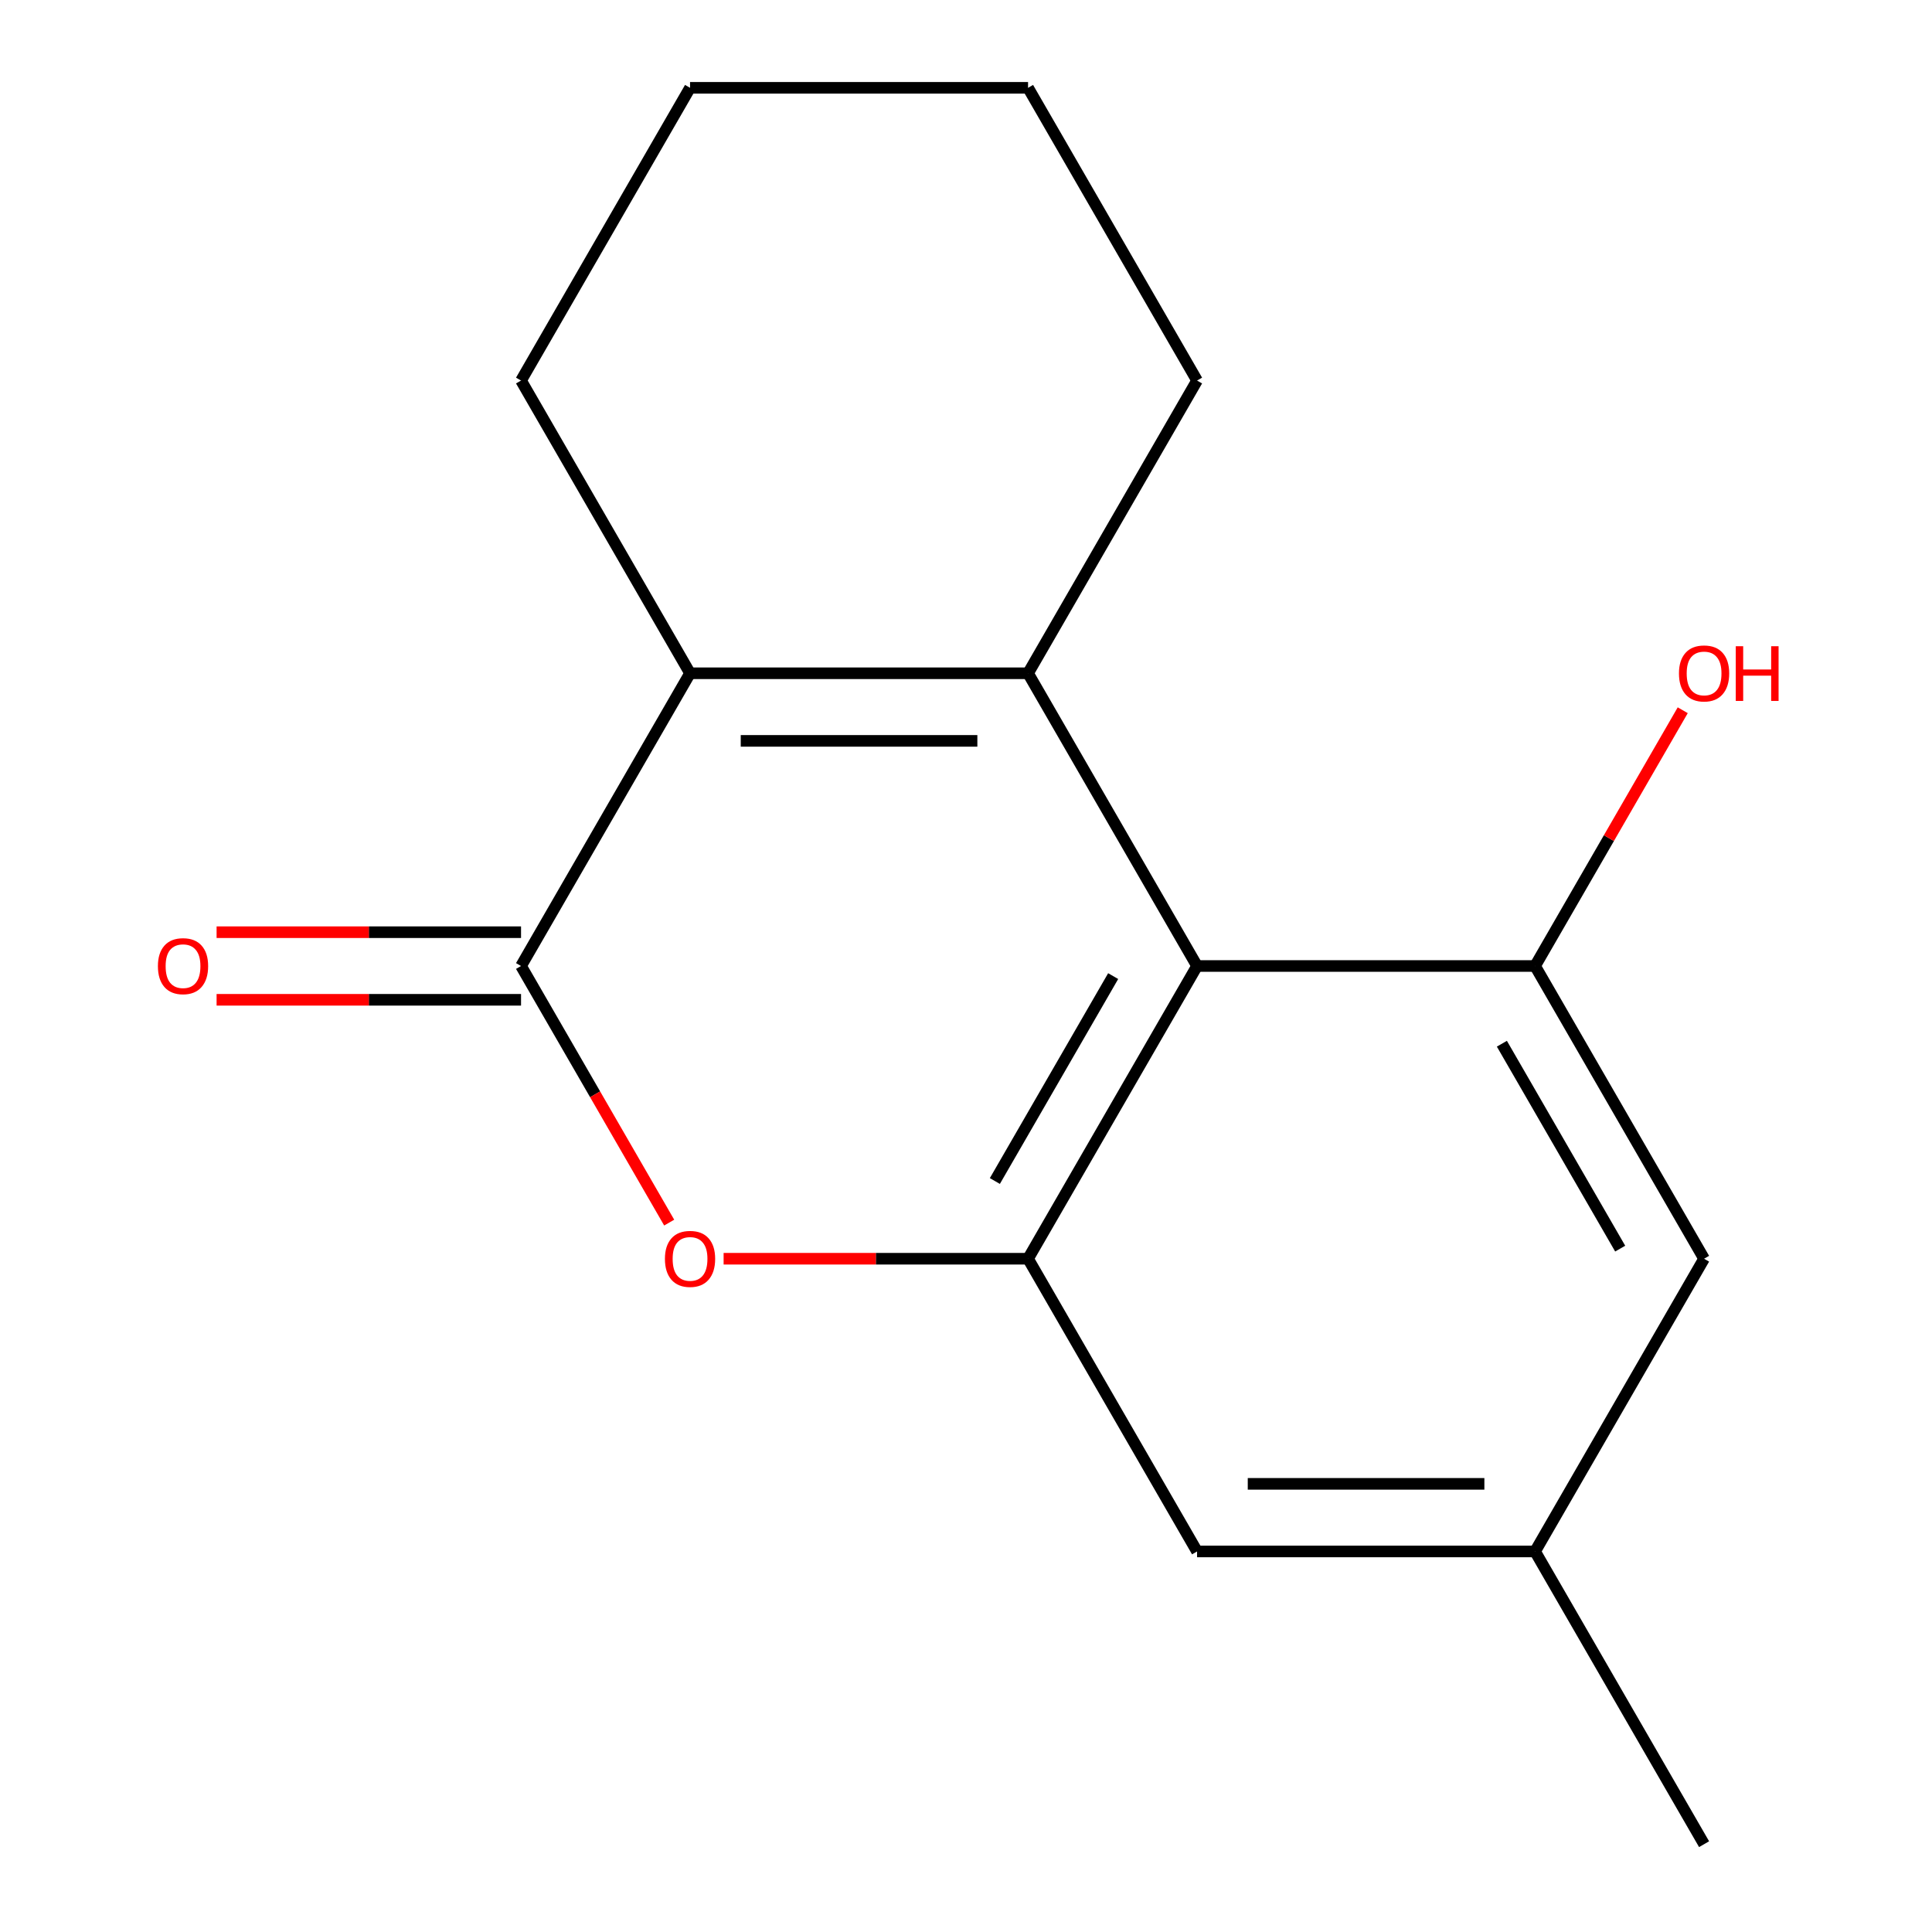 <?xml version='1.0' encoding='iso-8859-1'?>
<svg version='1.1' baseProfile='full'
              xmlns='http://www.w3.org/2000/svg'
                      xmlns:rdkit='http://www.rdkit.org/xml'
                      xmlns:xlink='http://www.w3.org/1999/xlink'
                  xml:space='preserve'
width='1000px' height='1000px' viewBox='0 0 1000 1000'>
<!-- END OF HEADER -->
<rect style='opacity:1.0;fill:#FFFFFF;stroke:none' width='1000' height='1000' x='0' y='0'> </rect>
<path class='bond-0' d='M 532.12,348.485 L 619.598,500' style='fill:none;fill-rule:evenodd;stroke:#000000;stroke-width:6px;stroke-linecap:butt;stroke-linejoin:miter;stroke-opacity:1' />
<path class='bond-1' d='M 532.12,348.485 L 357.166,348.485' style='fill:none;fill-rule:evenodd;stroke:#000000;stroke-width:6px;stroke-linecap:butt;stroke-linejoin:miter;stroke-opacity:1' />
<path class='bond-1' d='M 505.877,383.476 L 383.409,383.476' style='fill:none;fill-rule:evenodd;stroke:#000000;stroke-width:6px;stroke-linecap:butt;stroke-linejoin:miter;stroke-opacity:1' />
<path class='bond-11' d='M 532.12,348.485 L 619.598,196.97' style='fill:none;fill-rule:evenodd;stroke:#000000;stroke-width:6px;stroke-linecap:butt;stroke-linejoin:miter;stroke-opacity:1' />
<path class='bond-3' d='M 619.598,500 L 532.12,651.515' style='fill:none;fill-rule:evenodd;stroke:#000000;stroke-width:6px;stroke-linecap:butt;stroke-linejoin:miter;stroke-opacity:1' />
<path class='bond-3' d='M 576.173,505.232 L 514.939,611.292' style='fill:none;fill-rule:evenodd;stroke:#000000;stroke-width:6px;stroke-linecap:butt;stroke-linejoin:miter;stroke-opacity:1' />
<path class='bond-5' d='M 619.598,500 L 794.552,500' style='fill:none;fill-rule:evenodd;stroke:#000000;stroke-width:6px;stroke-linecap:butt;stroke-linejoin:miter;stroke-opacity:1' />
<path class='bond-2' d='M 357.166,348.485 L 269.689,500' style='fill:none;fill-rule:evenodd;stroke:#000000;stroke-width:6px;stroke-linecap:butt;stroke-linejoin:miter;stroke-opacity:1' />
<path class='bond-12' d='M 357.166,348.485 L 269.689,196.97' style='fill:none;fill-rule:evenodd;stroke:#000000;stroke-width:6px;stroke-linecap:butt;stroke-linejoin:miter;stroke-opacity:1' />
<path class='bond-4' d='M 269.689,500 L 308.031,566.411' style='fill:none;fill-rule:evenodd;stroke:#000000;stroke-width:6px;stroke-linecap:butt;stroke-linejoin:miter;stroke-opacity:1' />
<path class='bond-4' d='M 308.031,566.411 L 346.373,632.821' style='fill:none;fill-rule:evenodd;stroke:#FF0000;stroke-width:6px;stroke-linecap:butt;stroke-linejoin:miter;stroke-opacity:1' />
<path class='bond-8' d='M 269.689,482.505 L 190.898,482.505' style='fill:none;fill-rule:evenodd;stroke:#000000;stroke-width:6px;stroke-linecap:butt;stroke-linejoin:miter;stroke-opacity:1' />
<path class='bond-8' d='M 190.898,482.505 L 112.108,482.505' style='fill:none;fill-rule:evenodd;stroke:#FF0000;stroke-width:6px;stroke-linecap:butt;stroke-linejoin:miter;stroke-opacity:1' />
<path class='bond-8' d='M 269.689,517.495 L 190.898,517.495' style='fill:none;fill-rule:evenodd;stroke:#000000;stroke-width:6px;stroke-linecap:butt;stroke-linejoin:miter;stroke-opacity:1' />
<path class='bond-8' d='M 190.898,517.495 L 112.108,517.495' style='fill:none;fill-rule:evenodd;stroke:#FF0000;stroke-width:6px;stroke-linecap:butt;stroke-linejoin:miter;stroke-opacity:1' />
<path class='bond-6' d='M 532.12,651.515 L 619.598,803.03' style='fill:none;fill-rule:evenodd;stroke:#000000;stroke-width:6px;stroke-linecap:butt;stroke-linejoin:miter;stroke-opacity:1' />
<path class='bond-17' d='M 532.12,651.515 L 453.33,651.515' style='fill:none;fill-rule:evenodd;stroke:#000000;stroke-width:6px;stroke-linecap:butt;stroke-linejoin:miter;stroke-opacity:1' />
<path class='bond-17' d='M 453.33,651.515 L 374.54,651.515' style='fill:none;fill-rule:evenodd;stroke:#FF0000;stroke-width:6px;stroke-linecap:butt;stroke-linejoin:miter;stroke-opacity:1' />
<path class='bond-7' d='M 794.552,500 L 882.03,651.515' style='fill:none;fill-rule:evenodd;stroke:#000000;stroke-width:6px;stroke-linecap:butt;stroke-linejoin:miter;stroke-opacity:1' />
<path class='bond-7' d='M 777.371,540.223 L 838.605,646.283' style='fill:none;fill-rule:evenodd;stroke:#000000;stroke-width:6px;stroke-linecap:butt;stroke-linejoin:miter;stroke-opacity:1' />
<path class='bond-10' d='M 794.552,500 L 832.768,433.809' style='fill:none;fill-rule:evenodd;stroke:#000000;stroke-width:6px;stroke-linecap:butt;stroke-linejoin:miter;stroke-opacity:1' />
<path class='bond-10' d='M 832.768,433.809 L 870.983,367.619' style='fill:none;fill-rule:evenodd;stroke:#FF0000;stroke-width:6px;stroke-linecap:butt;stroke-linejoin:miter;stroke-opacity:1' />
<path class='bond-18' d='M 619.598,803.03 L 794.552,803.03' style='fill:none;fill-rule:evenodd;stroke:#000000;stroke-width:6px;stroke-linecap:butt;stroke-linejoin:miter;stroke-opacity:1' />
<path class='bond-18' d='M 645.841,768.039 L 768.309,768.039' style='fill:none;fill-rule:evenodd;stroke:#000000;stroke-width:6px;stroke-linecap:butt;stroke-linejoin:miter;stroke-opacity:1' />
<path class='bond-9' d='M 882.03,651.515 L 794.552,803.03' style='fill:none;fill-rule:evenodd;stroke:#000000;stroke-width:6px;stroke-linecap:butt;stroke-linejoin:miter;stroke-opacity:1' />
<path class='bond-13' d='M 794.552,803.03 L 882.03,954.545' style='fill:none;fill-rule:evenodd;stroke:#000000;stroke-width:6px;stroke-linecap:butt;stroke-linejoin:miter;stroke-opacity:1' />
<path class='bond-14' d='M 619.598,196.97 L 532.12,45.455' style='fill:none;fill-rule:evenodd;stroke:#000000;stroke-width:6px;stroke-linecap:butt;stroke-linejoin:miter;stroke-opacity:1' />
<path class='bond-16' d='M 269.689,196.97 L 357.166,45.455' style='fill:none;fill-rule:evenodd;stroke:#000000;stroke-width:6px;stroke-linecap:butt;stroke-linejoin:miter;stroke-opacity:1' />
<path class='bond-15' d='M 532.12,45.455 L 357.166,45.455' style='fill:none;fill-rule:evenodd;stroke:#000000;stroke-width:6px;stroke-linecap:butt;stroke-linejoin:miter;stroke-opacity:1' />
<path  class='atom-5' d='M 344.166 651.595
Q 344.166 644.795, 347.526 640.995
Q 350.886 637.195, 357.166 637.195
Q 363.446 637.195, 366.806 640.995
Q 370.166 644.795, 370.166 651.595
Q 370.166 658.475, 366.766 662.395
Q 363.366 666.275, 357.166 666.275
Q 350.926 666.275, 347.526 662.395
Q 344.166 658.515, 344.166 651.595
M 357.166 663.075
Q 361.486 663.075, 363.806 660.195
Q 366.166 657.275, 366.166 651.595
Q 366.166 646.035, 363.806 643.235
Q 361.486 640.395, 357.166 640.395
Q 352.846 640.395, 350.486 643.195
Q 348.166 645.995, 348.166 651.595
Q 348.166 657.315, 350.486 660.195
Q 352.846 663.075, 357.166 663.075
' fill='#FF0000'/>
<path  class='atom-9' d='M 81.734 500.08
Q 81.734 493.28, 85.094 489.48
Q 88.454 485.68, 94.734 485.68
Q 101.014 485.68, 104.374 489.48
Q 107.734 493.28, 107.734 500.08
Q 107.734 506.96, 104.334 510.88
Q 100.934 514.76, 94.734 514.76
Q 88.494 514.76, 85.094 510.88
Q 81.734 507, 81.734 500.08
M 94.734 511.56
Q 99.054 511.56, 101.374 508.68
Q 103.734 505.76, 103.734 500.08
Q 103.734 494.52, 101.374 491.72
Q 99.054 488.88, 94.734 488.88
Q 90.414 488.88, 88.054 491.68
Q 85.734 494.48, 85.734 500.08
Q 85.734 505.8, 88.054 508.68
Q 90.414 511.56, 94.734 511.56
' fill='#FF0000'/>
<path  class='atom-11' d='M 869.03 348.565
Q 869.03 341.765, 872.39 337.965
Q 875.75 334.165, 882.03 334.165
Q 888.31 334.165, 891.67 337.965
Q 895.03 341.765, 895.03 348.565
Q 895.03 355.445, 891.63 359.365
Q 888.23 363.245, 882.03 363.245
Q 875.79 363.245, 872.39 359.365
Q 869.03 355.485, 869.03 348.565
M 882.03 360.045
Q 886.35 360.045, 888.67 357.165
Q 891.03 354.245, 891.03 348.565
Q 891.03 343.005, 888.67 340.205
Q 886.35 337.365, 882.03 337.365
Q 877.71 337.365, 875.35 340.165
Q 873.03 342.965, 873.03 348.565
Q 873.03 354.285, 875.35 357.165
Q 877.71 360.045, 882.03 360.045
' fill='#FF0000'/>
<path  class='atom-11' d='M 898.43 334.485
L 902.27 334.485
L 902.27 346.525
L 916.75 346.525
L 916.75 334.485
L 920.59 334.485
L 920.59 362.805
L 916.75 362.805
L 916.75 349.725
L 902.27 349.725
L 902.27 362.805
L 898.43 362.805
L 898.43 334.485
' fill='#FF0000'/>
</svg>
